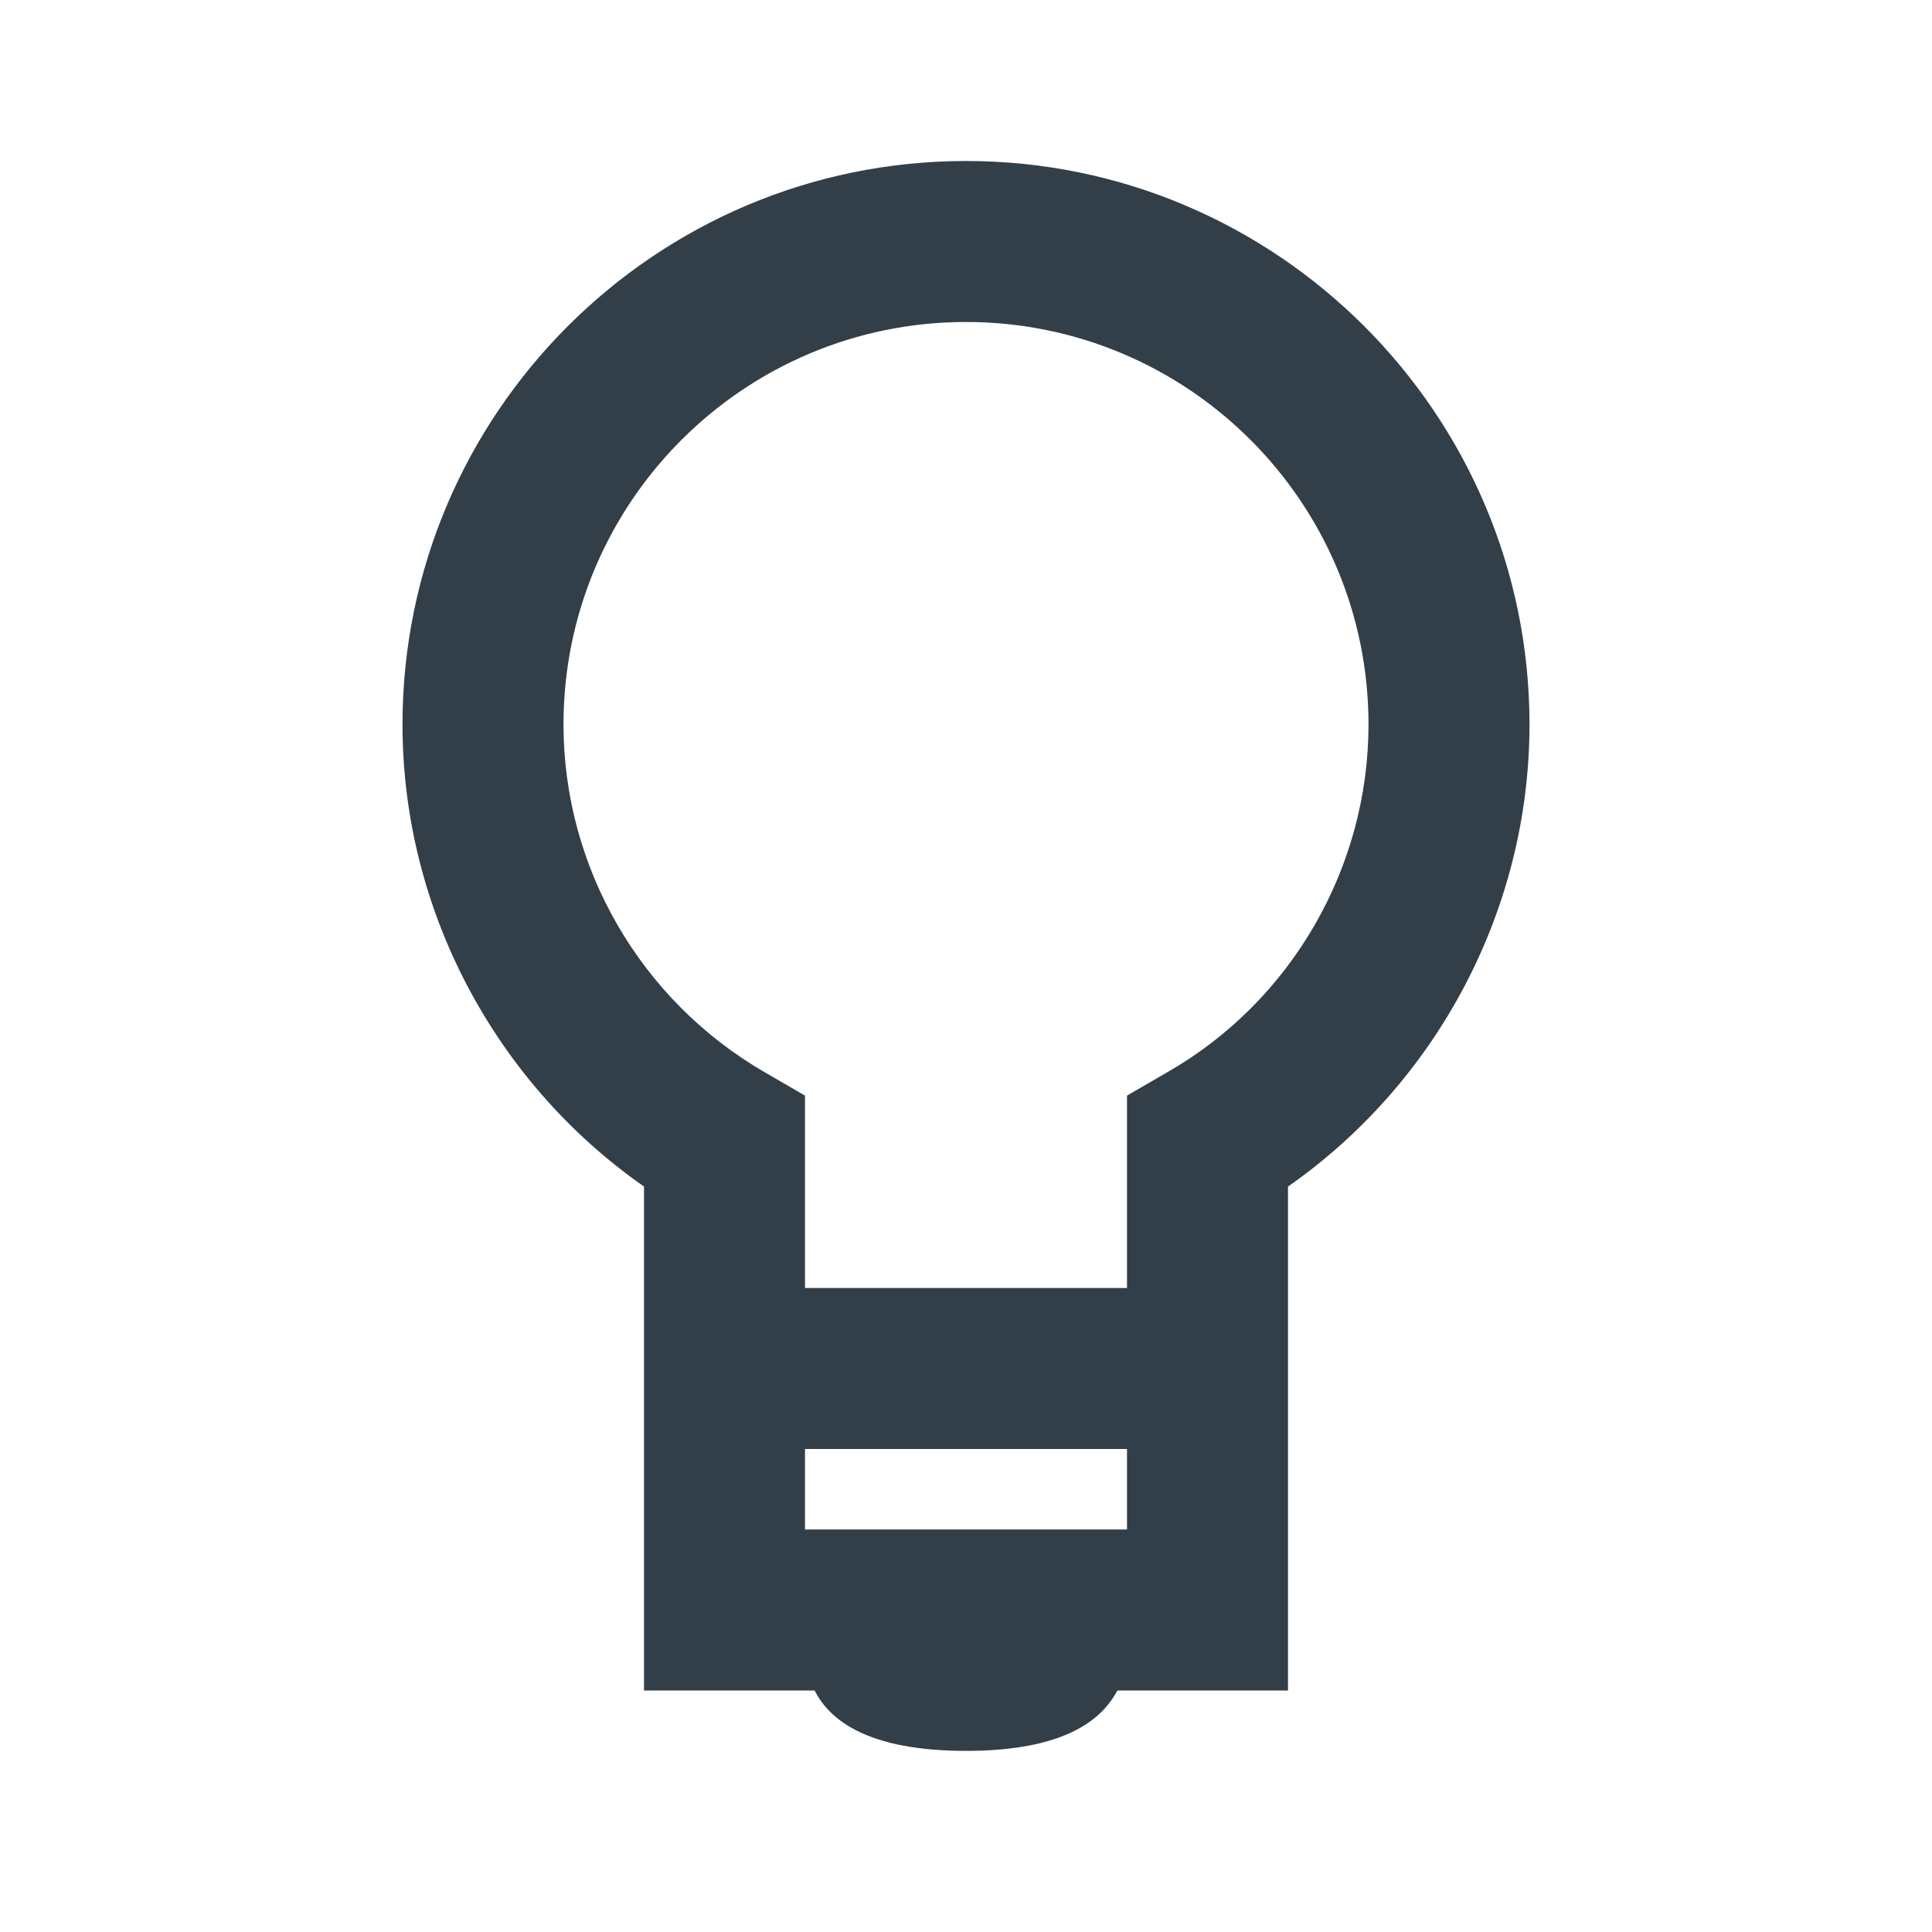 <?xml version="1.0" encoding="UTF-8"?><svg id="a" xmlns="http://www.w3.org/2000/svg" viewBox="0 0 24 24"><defs><style>.b{fill:#333f48;stroke-width:0px;}</style></defs><path class="b" d="m12,2c-3.86,0-7,3.14-7,7,0,2.29,1.14,4.44,3,5.74v6.26h2.12c.19.38.68.75,1.88.75s1.68-.37,1.88-.75h2.12v-6.26c1.86-1.3,3-3.45,3-5.74,0-3.86-3.14-7-7-7Zm-2,17v-1h4v1h-4Zm4.5-5.68l-.5.29v2.39h-4v-2.39l-.5-.29c-1.54-.89-2.5-2.54-2.5-4.32,0-2.76,2.24-5,5-5s5,2.24,5,5c0,1.78-.96,3.44-2.5,4.32Z"/></svg>